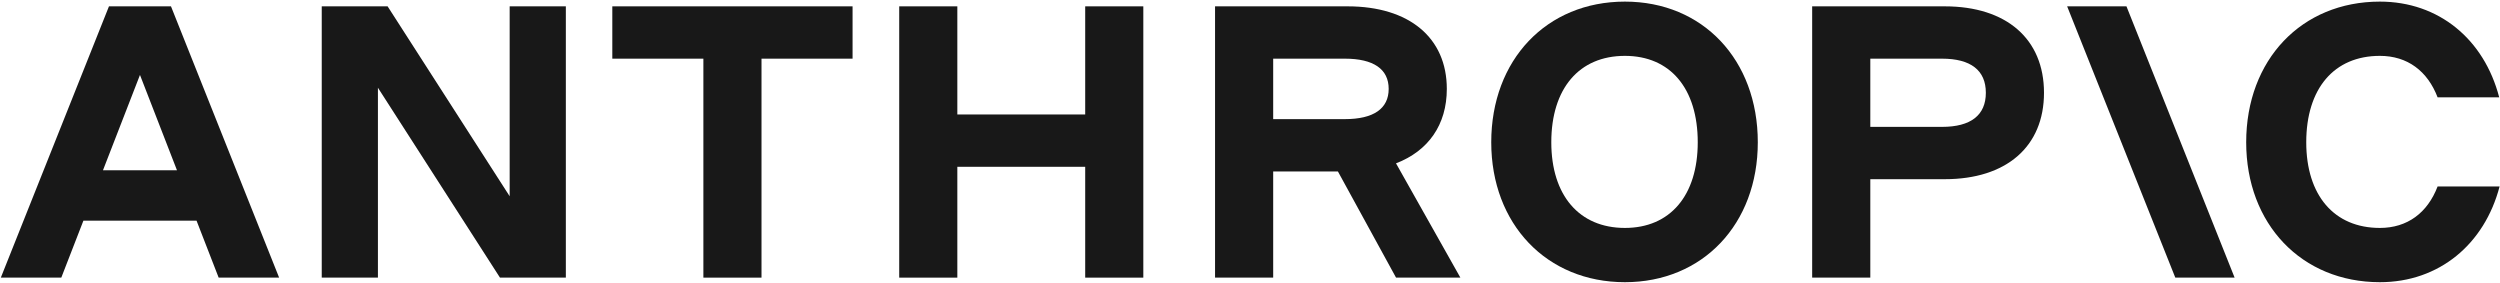 <svg width="891" height="101" viewBox="0 0 891 101" fill="none" xmlns="http://www.w3.org/2000/svg">
<path d="M181.644 69.942L138.144 2.261H114.667V98.948H134.691V31.267L178.191 98.948H201.667V2.261H181.644V69.942Z" fill="#181818"/>
<path d="M218.23 20.908H250.685V98.948H271.4V20.908H303.855V2.261H218.23V20.908Z" fill="#181818"/>
<path d="M386.766 40.798H341.194V2.261H320.48V98.948H341.194V59.445H386.766V98.948H407.48V2.261H386.766V40.798Z" fill="#181818"/>
<path d="M453.762 20.908H479.317C489.538 20.908 494.926 24.637 494.926 31.681C494.926 38.726 489.538 42.455 479.317 42.455H453.762V20.908ZM515.645 31.681C515.645 13.449 502.247 2.261 480.284 2.261H433.043V98.948H453.762V61.102H476.829L497.55 98.948H520.48L497.536 58.219C509.052 53.792 515.645 44.47 515.645 31.681Z" fill="#181818"/>
<path d="M579.118 81.236C562.824 81.236 552.883 69.634 552.883 50.711C552.883 31.512 562.824 19.91 579.118 19.91C595.274 19.91 605.077 31.512 605.077 50.711C605.077 69.634 595.274 81.236 579.118 81.236ZM579.118 0.573C551.226 0.573 531.48 21.291 531.48 50.711C531.48 79.855 551.226 100.573 579.118 100.573C606.872 100.573 626.48 79.855 626.48 50.711C626.48 21.291 606.872 0.573 579.118 0.573Z" fill="#181818"/>
<path d="M692.142 45.218H666.58V20.908H692.142C702.366 20.908 707.755 25.052 707.755 33.063C707.755 41.074 702.366 45.218 692.142 45.218ZM693.109 2.261H645.855V98.948H666.58V63.864H693.109C715.078 63.864 728.48 52.262 728.48 33.063C728.48 13.863 715.078 2.261 693.109 2.261Z" fill="#181818"/>
<path d="M868.76 66.457C865.17 75.85 857.989 81.236 848.184 81.236C831.889 81.236 821.947 69.634 821.947 50.711C821.947 31.512 831.889 19.91 848.184 19.91C857.989 19.91 865.17 25.297 868.76 34.689H890.717C885.331 13.971 869.174 0.573 848.184 0.573C820.29 0.573 800.542 21.291 800.542 50.711C800.542 79.855 820.29 100.573 848.184 100.573C869.313 100.573 885.469 87.037 890.855 66.457H868.76Z" fill="#181818"/>
<path d="M736.73 2.261L775.278 98.948H796.418L757.87 2.261H736.73Z" fill="#181818"/>
<path d="M36.696 60.688L49.886 26.709L63.076 60.688H36.696ZM38.835 2.261L0.293 98.948H21.843L29.726 78.644H70.048L77.93 98.948H99.48L60.938 2.261H38.835Z" fill="#181818"/>
</svg>
